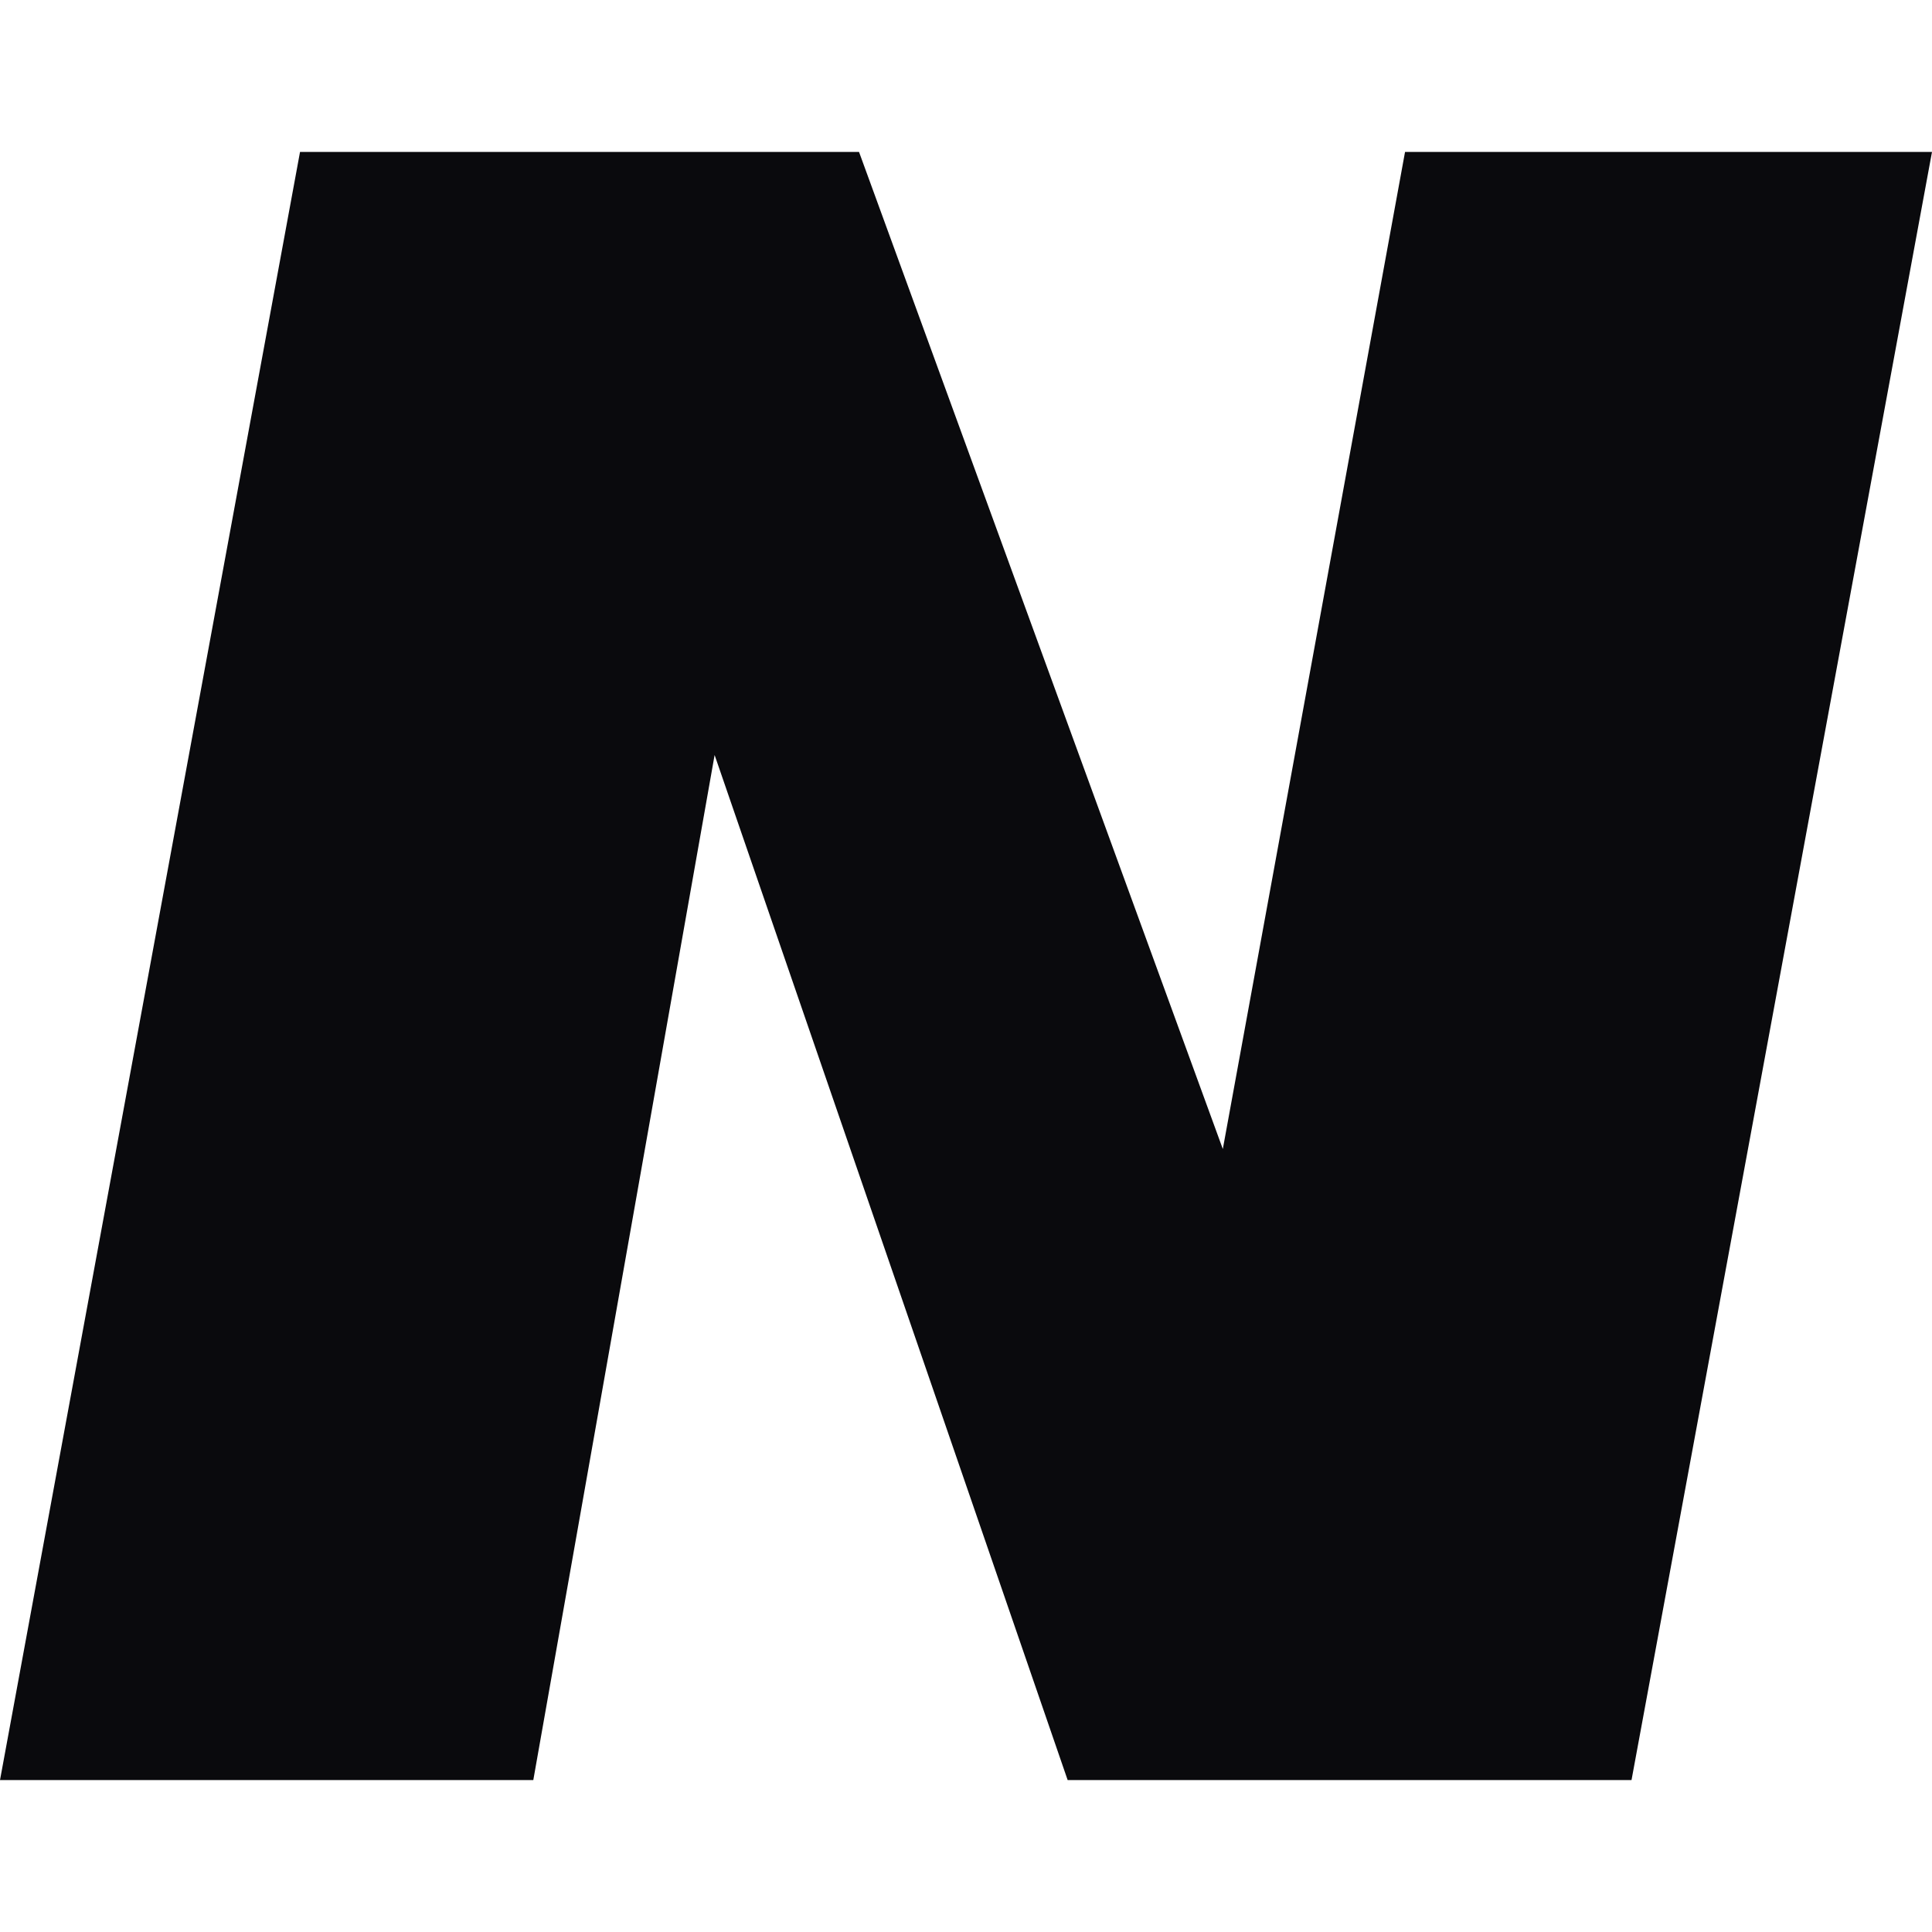 <svg xmlns="http://www.w3.org/2000/svg" viewBox="0 0 512 512"><defs><style>.a{fill:#0a0a0d;}</style></defs><polygon class="a" points="372.35 40.26 324.06 304.5 227.65 40.26 79.51 40.26 0 471.74 141.33 471.74 189.38 200.09 282.94 471.74 432.37 471.74 512 40.26 372.35 40.26"/></svg>